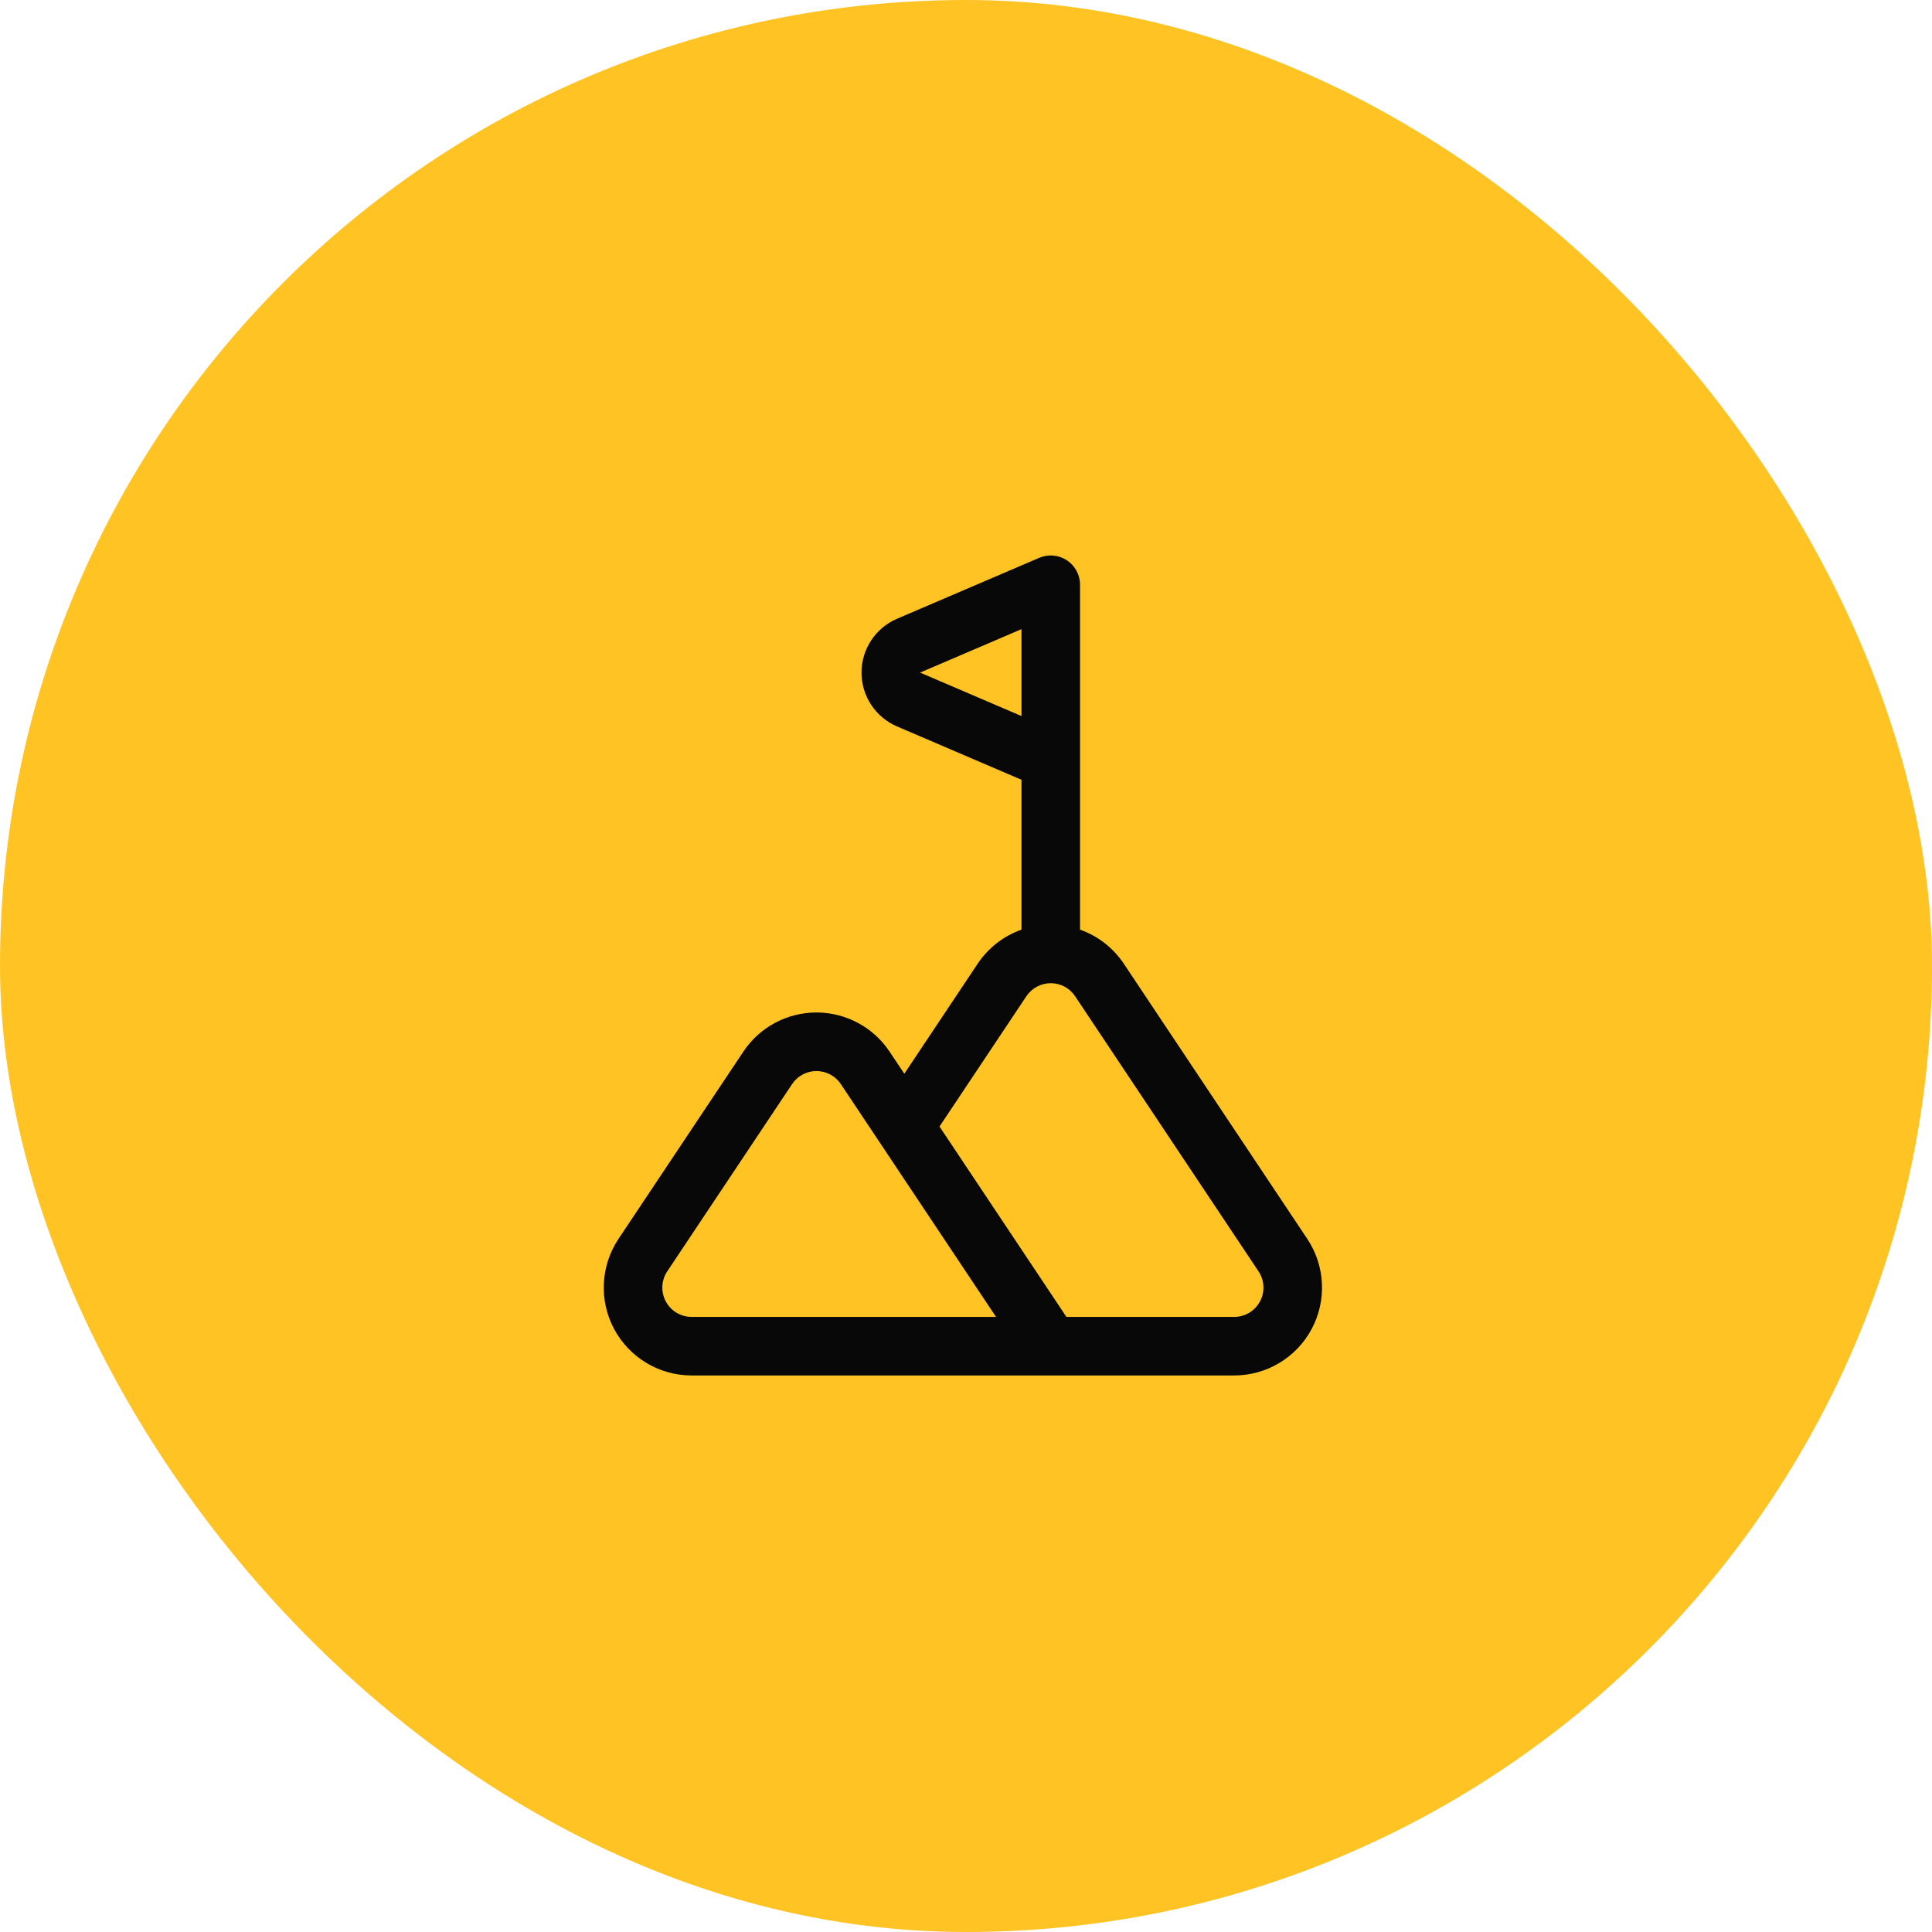 <svg width="80" height="80" viewBox="0 0 80 80" fill="none" xmlns="http://www.w3.org/2000/svg">
<rect width="80" height="80" rx="40" fill="#FFC424"/>
<path fill-rule="evenodd" clip-rule="evenodd" d="M42.297 38.495C41.565 38.753 40.925 39.243 40.482 39.907L37.446 44.461L36.835 43.545C36.16 42.532 35.024 41.925 33.808 41.925C32.591 41.925 31.455 42.532 30.781 43.545C29.279 45.797 27.22 48.886 25.611 51.299C24.867 52.416 24.797 53.851 25.43 55.034C26.064 56.217 27.296 56.955 28.638 56.955H51.104C52.446 56.955 53.679 56.217 54.312 55.034C54.945 53.851 54.876 52.416 54.131 51.299L46.536 39.907C46.094 39.243 45.453 38.753 44.722 38.495V24.213C44.722 23.805 44.517 23.425 44.177 23.2C43.836 22.976 43.406 22.938 43.032 23.098C43.032 23.098 39.639 24.552 37.144 25.621C36.252 26.004 35.673 26.88 35.673 27.851C35.673 28.821 36.252 29.698 37.144 30.08L42.297 32.289V38.495ZM32.799 44.89C33.023 44.553 33.402 44.35 33.808 44.35C34.213 44.35 34.592 44.553 34.817 44.89L41.243 54.53H28.638C28.191 54.53 27.78 54.284 27.569 53.889C27.358 53.495 27.381 53.017 27.629 52.645L32.799 44.89ZM44.158 54.53H51.104C51.551 54.53 51.962 54.284 52.173 53.889C52.385 53.495 52.361 53.017 52.113 52.645L44.518 41.252C44.293 40.915 43.915 40.712 43.509 40.712C43.104 40.712 42.725 40.915 42.5 41.252L38.903 46.647L44.158 54.53ZM42.297 29.65V26.052L38.099 27.851L42.297 29.65Z" fill="#080808"/>
</svg>
